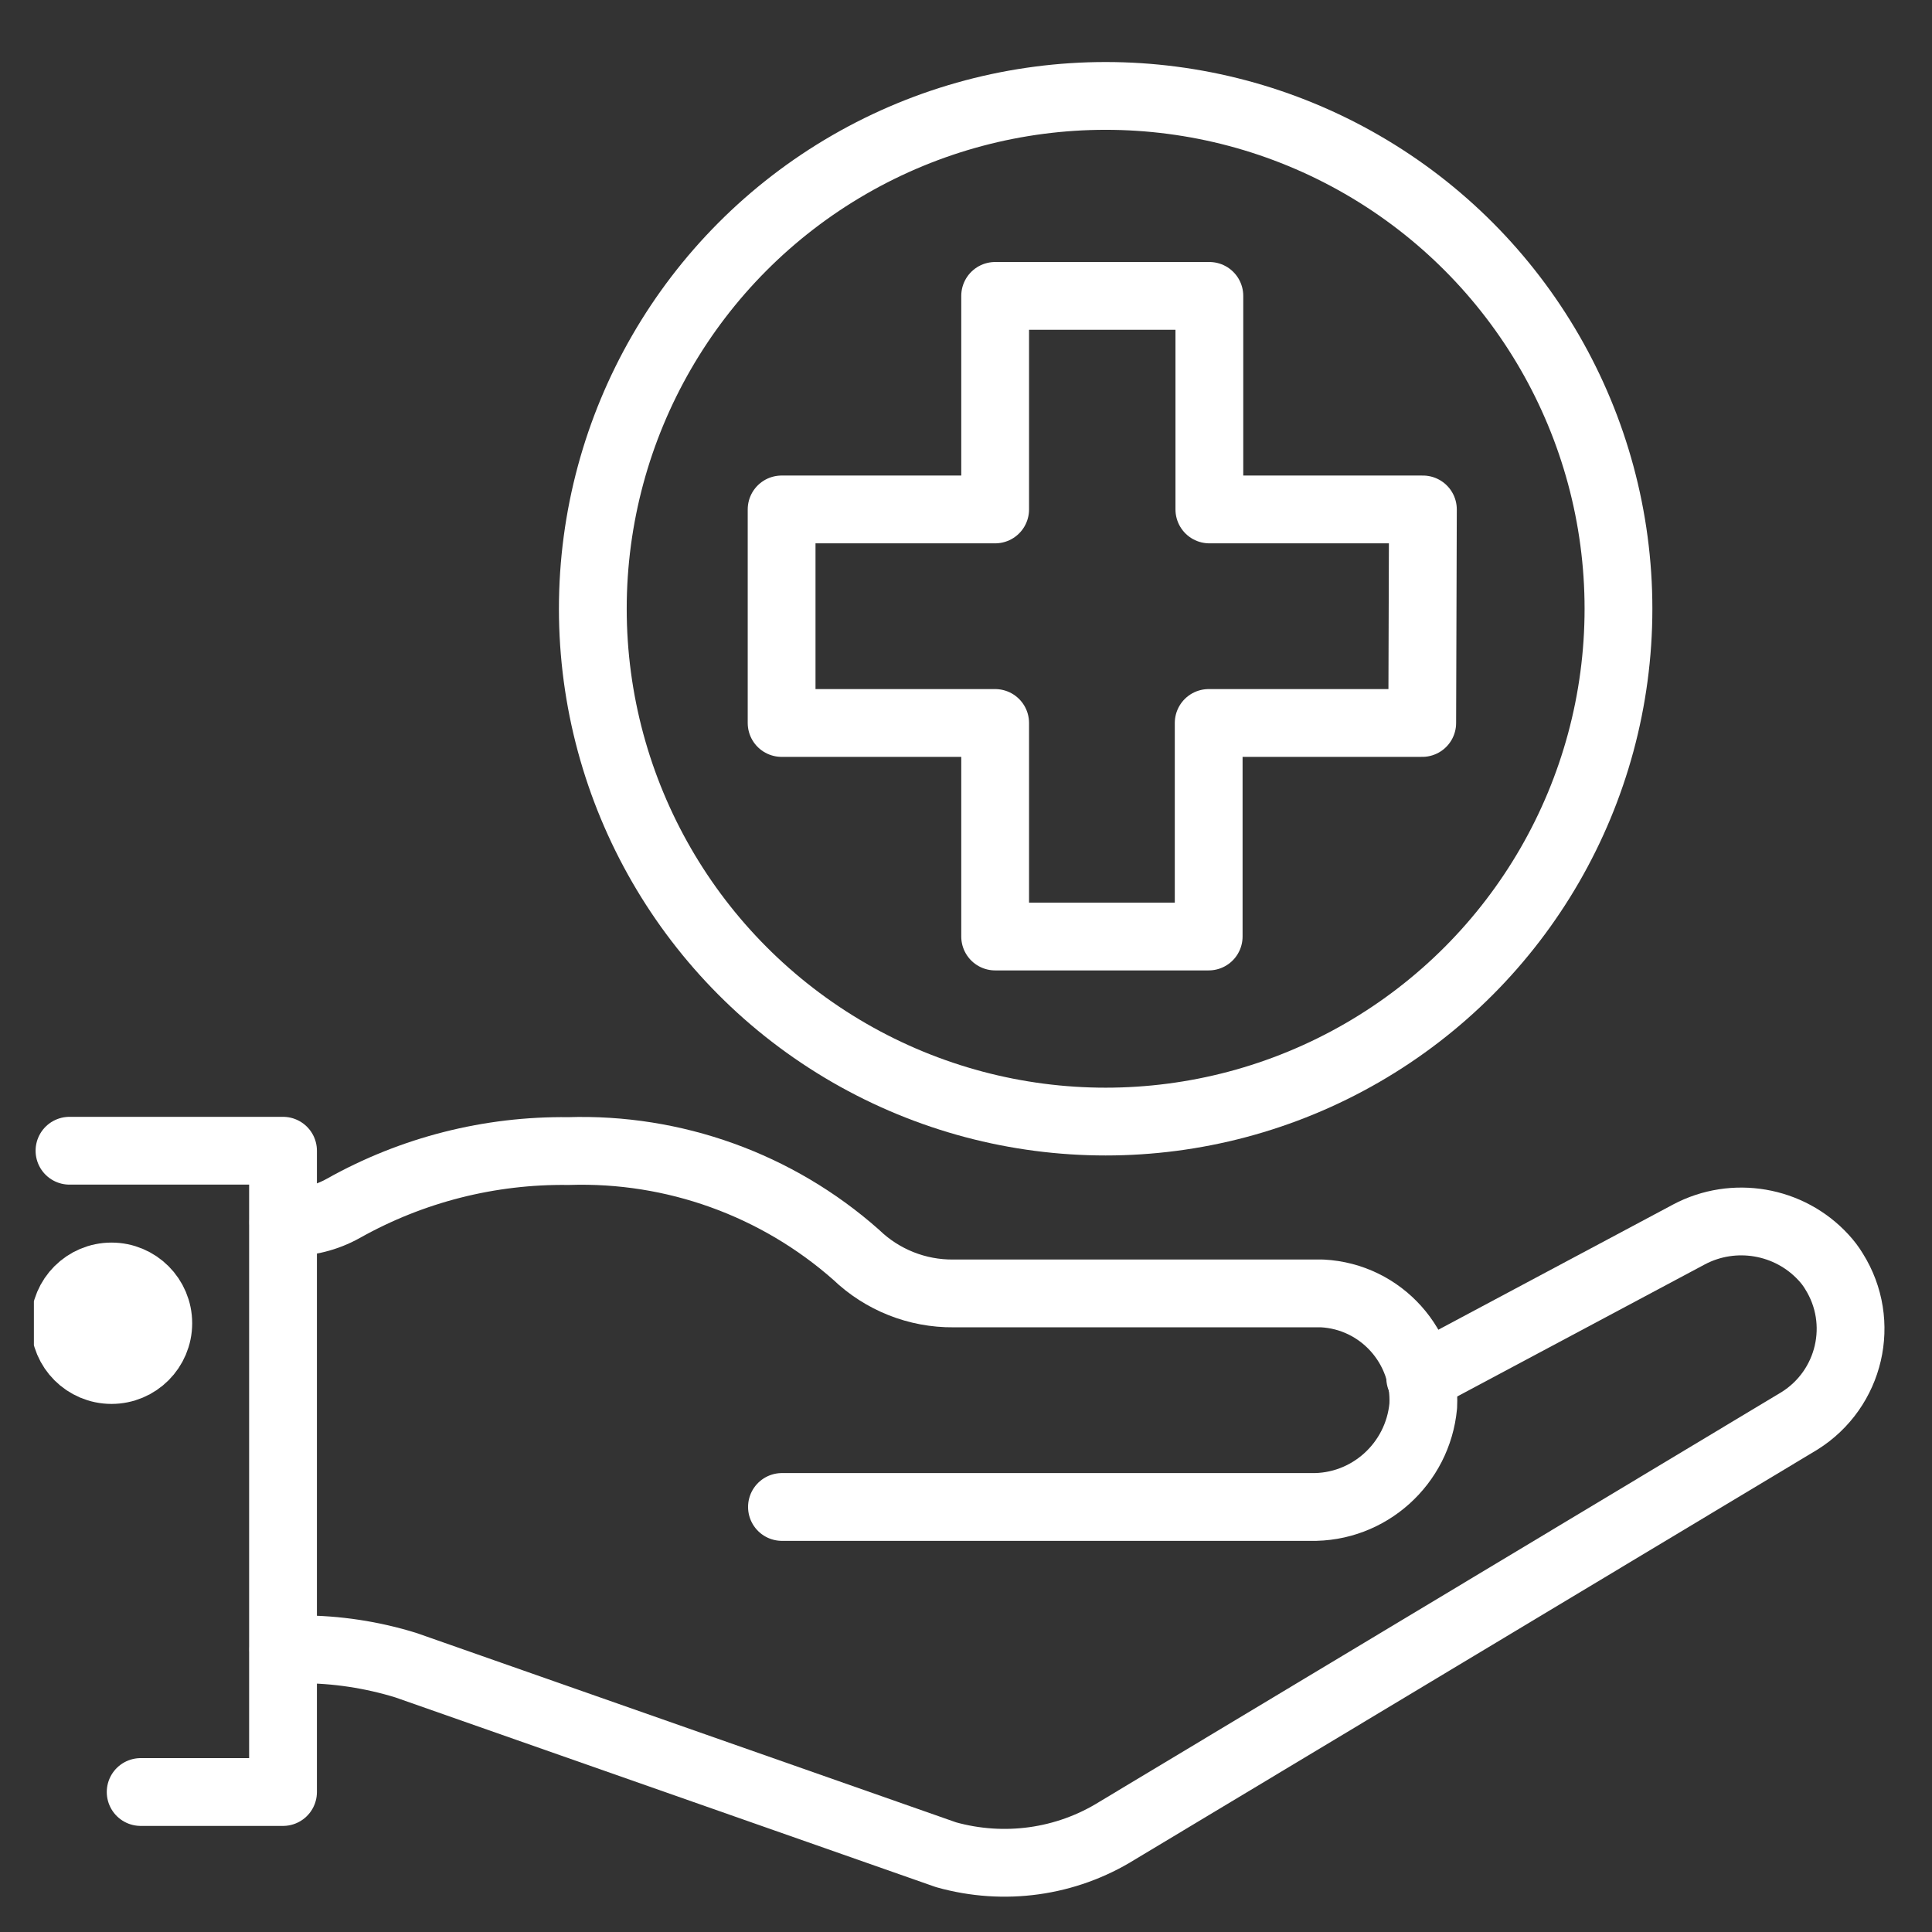 <?xml version="1.0" encoding="UTF-8"?>
<svg id="Layer_1" data-name="Layer 1" xmlns="http://www.w3.org/2000/svg" xmlns:xlink="http://www.w3.org/1999/xlink" viewBox="0 0 57 57">
  <rect x="0" y="0" width="57" height="57" fill="#333333" stroke="none"/>
  <defs>
    <style>
      .cls-1 {
        clip-path: url(#clippath);
      }

      .cls-2 {
        stroke-width: 0px;
      }

      .cls-2, .cls-3 {
        fill: none;
      }

      .cls-4 {
        fill: #fff;
      }

      .cls-4, .cls-3 {
        stroke: #fff;
        stroke-linecap: round;
        stroke-linejoin: round;
        stroke-width: 2px;
      }
    </style>
    <clipPath id="clippath">
      <rect class="cls-2" x="1" y="1" width="55" height="55"/>
    </clipPath>
  </defs>
  <g class="cls-1">
    <g id="Group_563-2" data-name="Group 563-2">
      <path id="Path_16600" data-name="Path 16600" class="cls-3" d="m8.36,48.66h.51c1.06,0,2.11.16,3.11.47l15.93,5.59c1.71.48,3.54.23,5.05-.71l20.13-12.09c1.5-.94,1.96-2.91,1.02-4.41-.09-.15-.19-.28-.31-.41-1.01-1.1-2.65-1.38-3.97-.68l-7.93,4.23"/>
      <path id="Path_16601" data-name="Path 16601" class="cls-3" d="m23.07,44.46h15.59c1.72.04,3.17-1.27,3.33-2.98.09-1.74-1.24-3.23-2.98-3.32-.06,0-.12,0-.18,0h-10.7c-1.07.01-2.1-.4-2.87-1.14-2.34-2.07-5.38-3.16-8.49-3.06-2.32-.03-4.61.55-6.64,1.69-.5.28-1.07.42-1.64.41h-.13"/>
      <circle id="Ellipse_1" data-name="Ellipse 1" class="cls-3" cx="32.62" cy="17.96" r="15.13"/>
      <path id="Path_16602" data-name="Path 16602" class="cls-3" d="m2.05,33.95h6.3v18.92h-4.2"/>
      <circle id="Ellipse_2" data-name="Ellipse 2" class="cls-4" cx="3.29" cy="39.04" r="1.38"/>
      <path id="Path_16603" data-name="Path 16603" class="cls-3" d="m41.98,15.03h-6.3v-6.3h-6.32v6.3h-6.3v6.3h6.3v6.3h6.3v-6.3h6.3l.02-6.3Z"/>
    </g>
  </g>
</svg>
